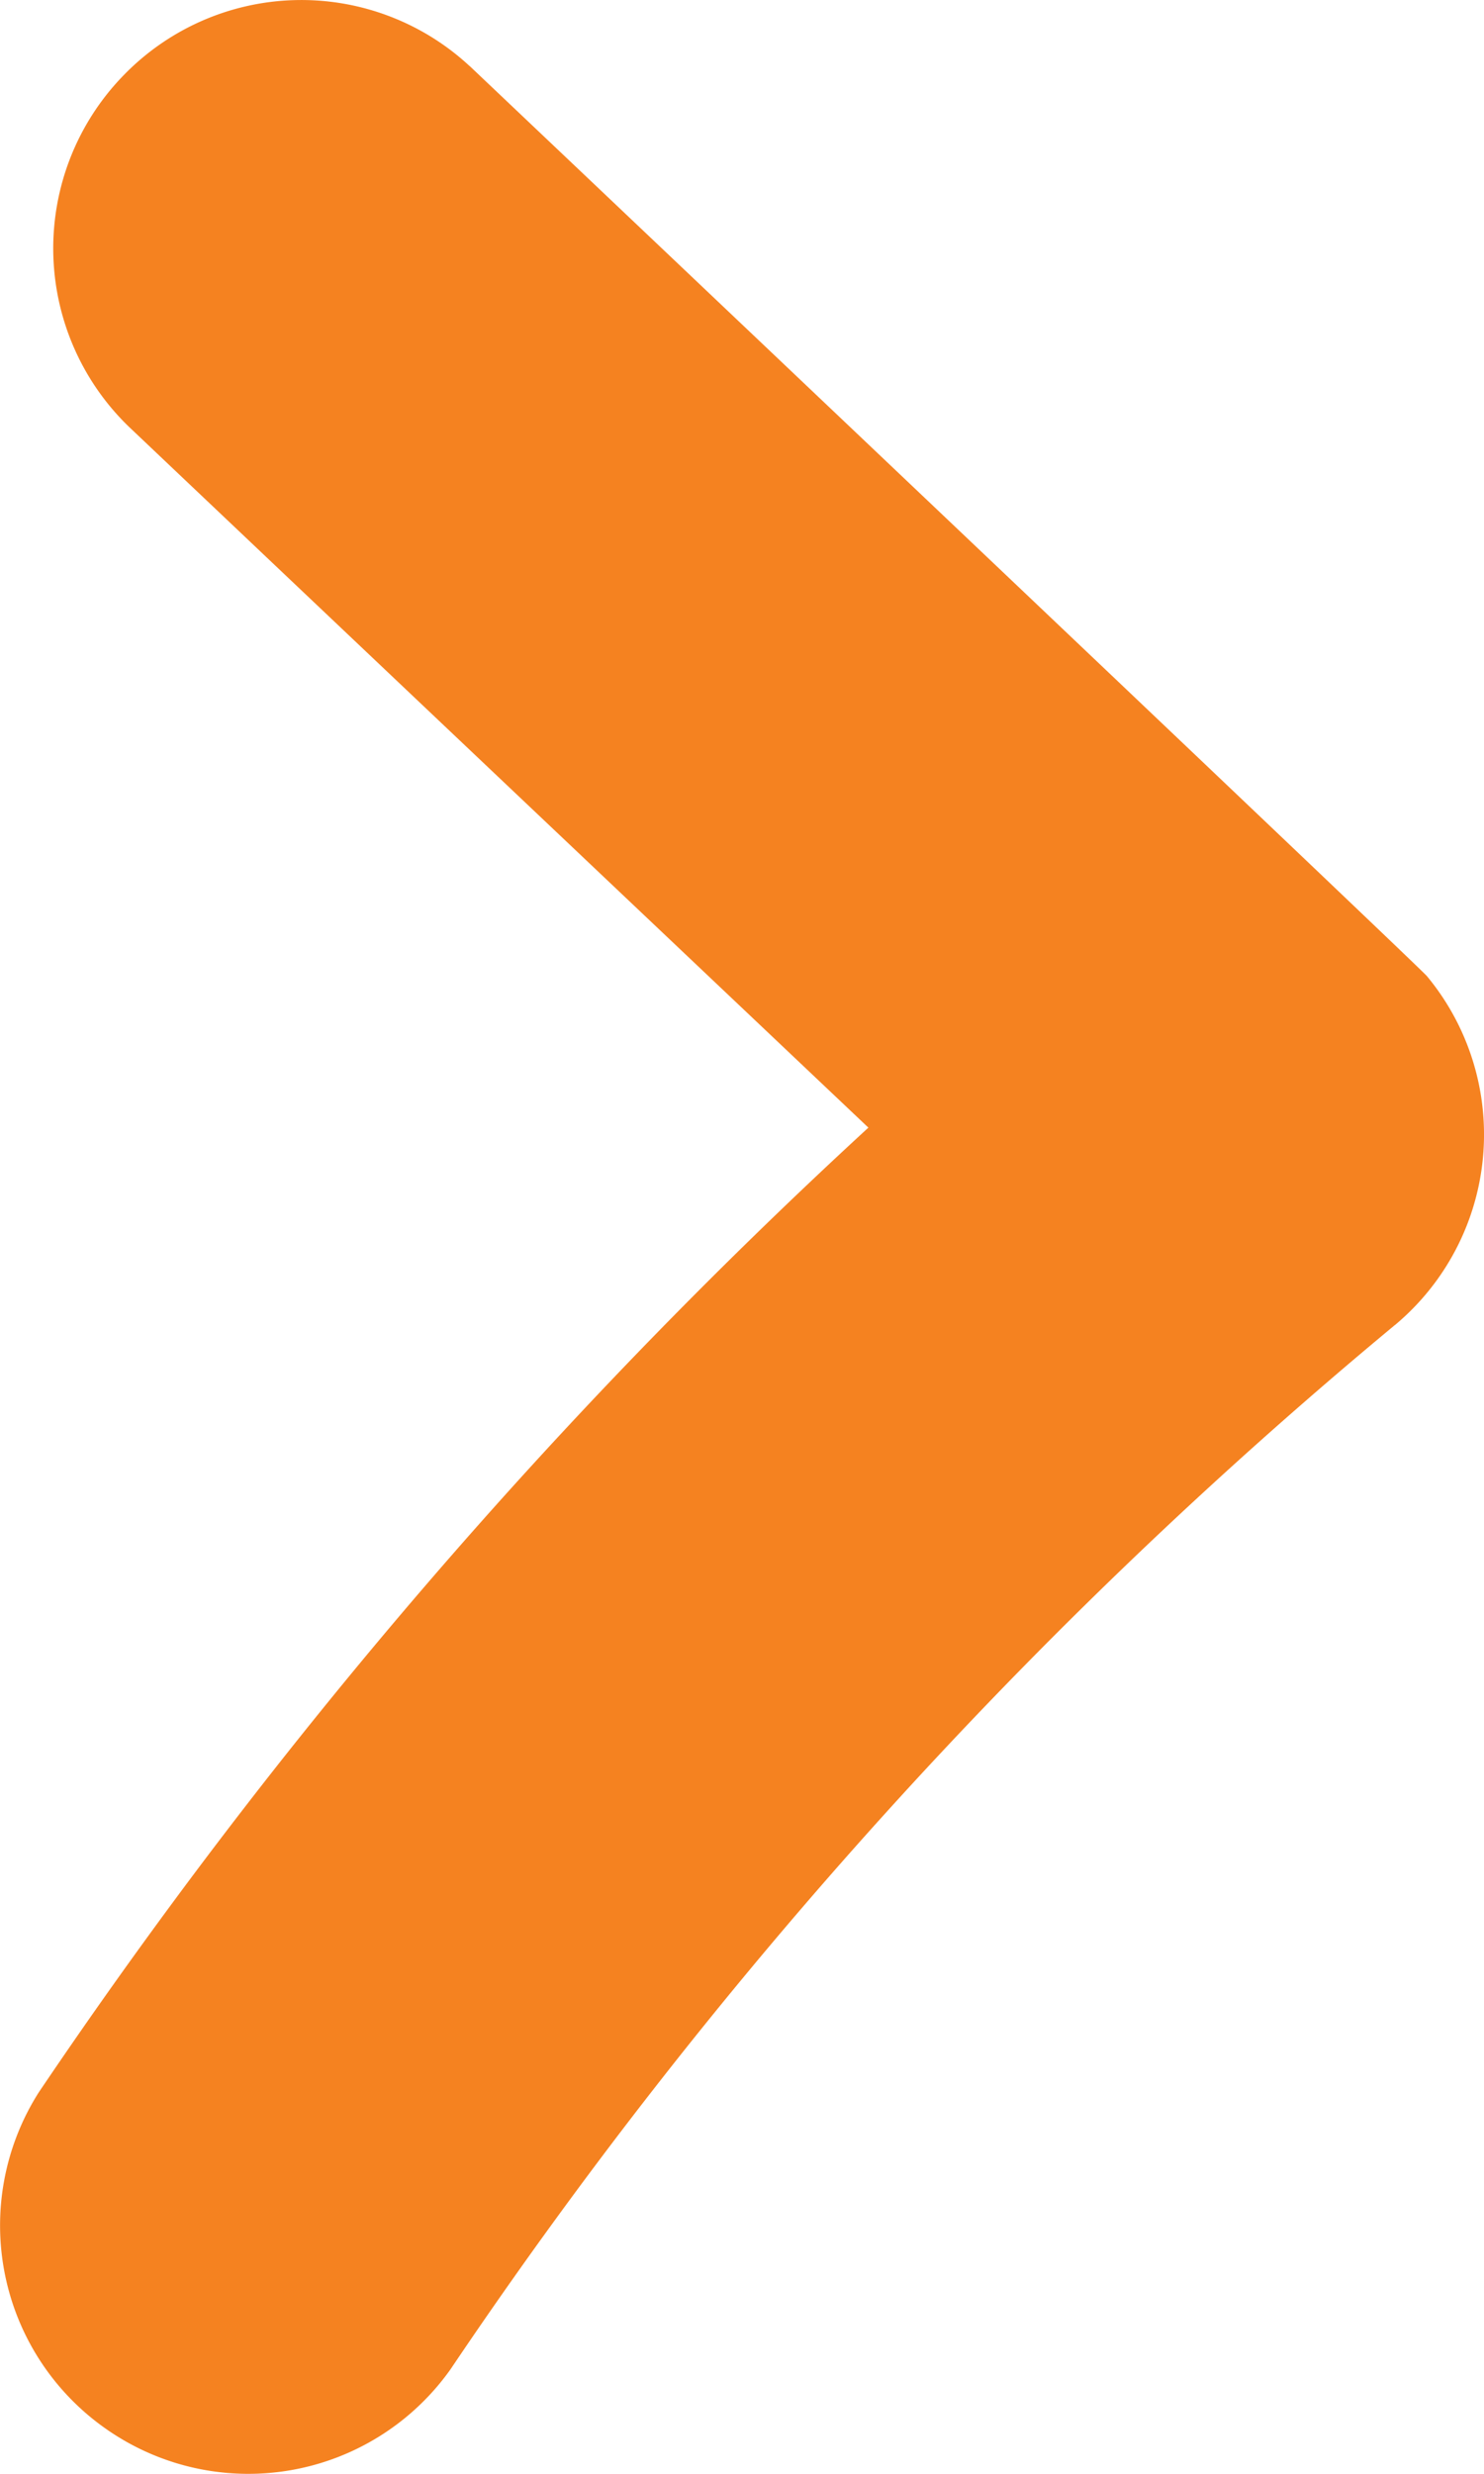 <svg xmlns="http://www.w3.org/2000/svg" xml:space="preserve" width="14.965" height="24.924" viewBox="9.5 4.565 14.965 24.924"><path fill="#F58220" d="M23.889 14.399c-.063-.077-6.506-6.187-9.653-9.169l-.001.002V5.23a2.497 2.497 0 0 0-3.492.097 2.498 2.498 0 0 0 .053 3.534c2.484 2.354 4.973 4.71 7.461 7.065a54.936 54.936 0 0 0-8.367 9.721 2.5 2.5 0 0 0 .659 3.375 2.5 2.5 0 0 0 3.489-.579l.001-.001a49.773 49.773 0 0 1 9.52-10.521l-.004-.004.006.003a2.5 2.5 0 0 0 .328-3.521z"/></svg>